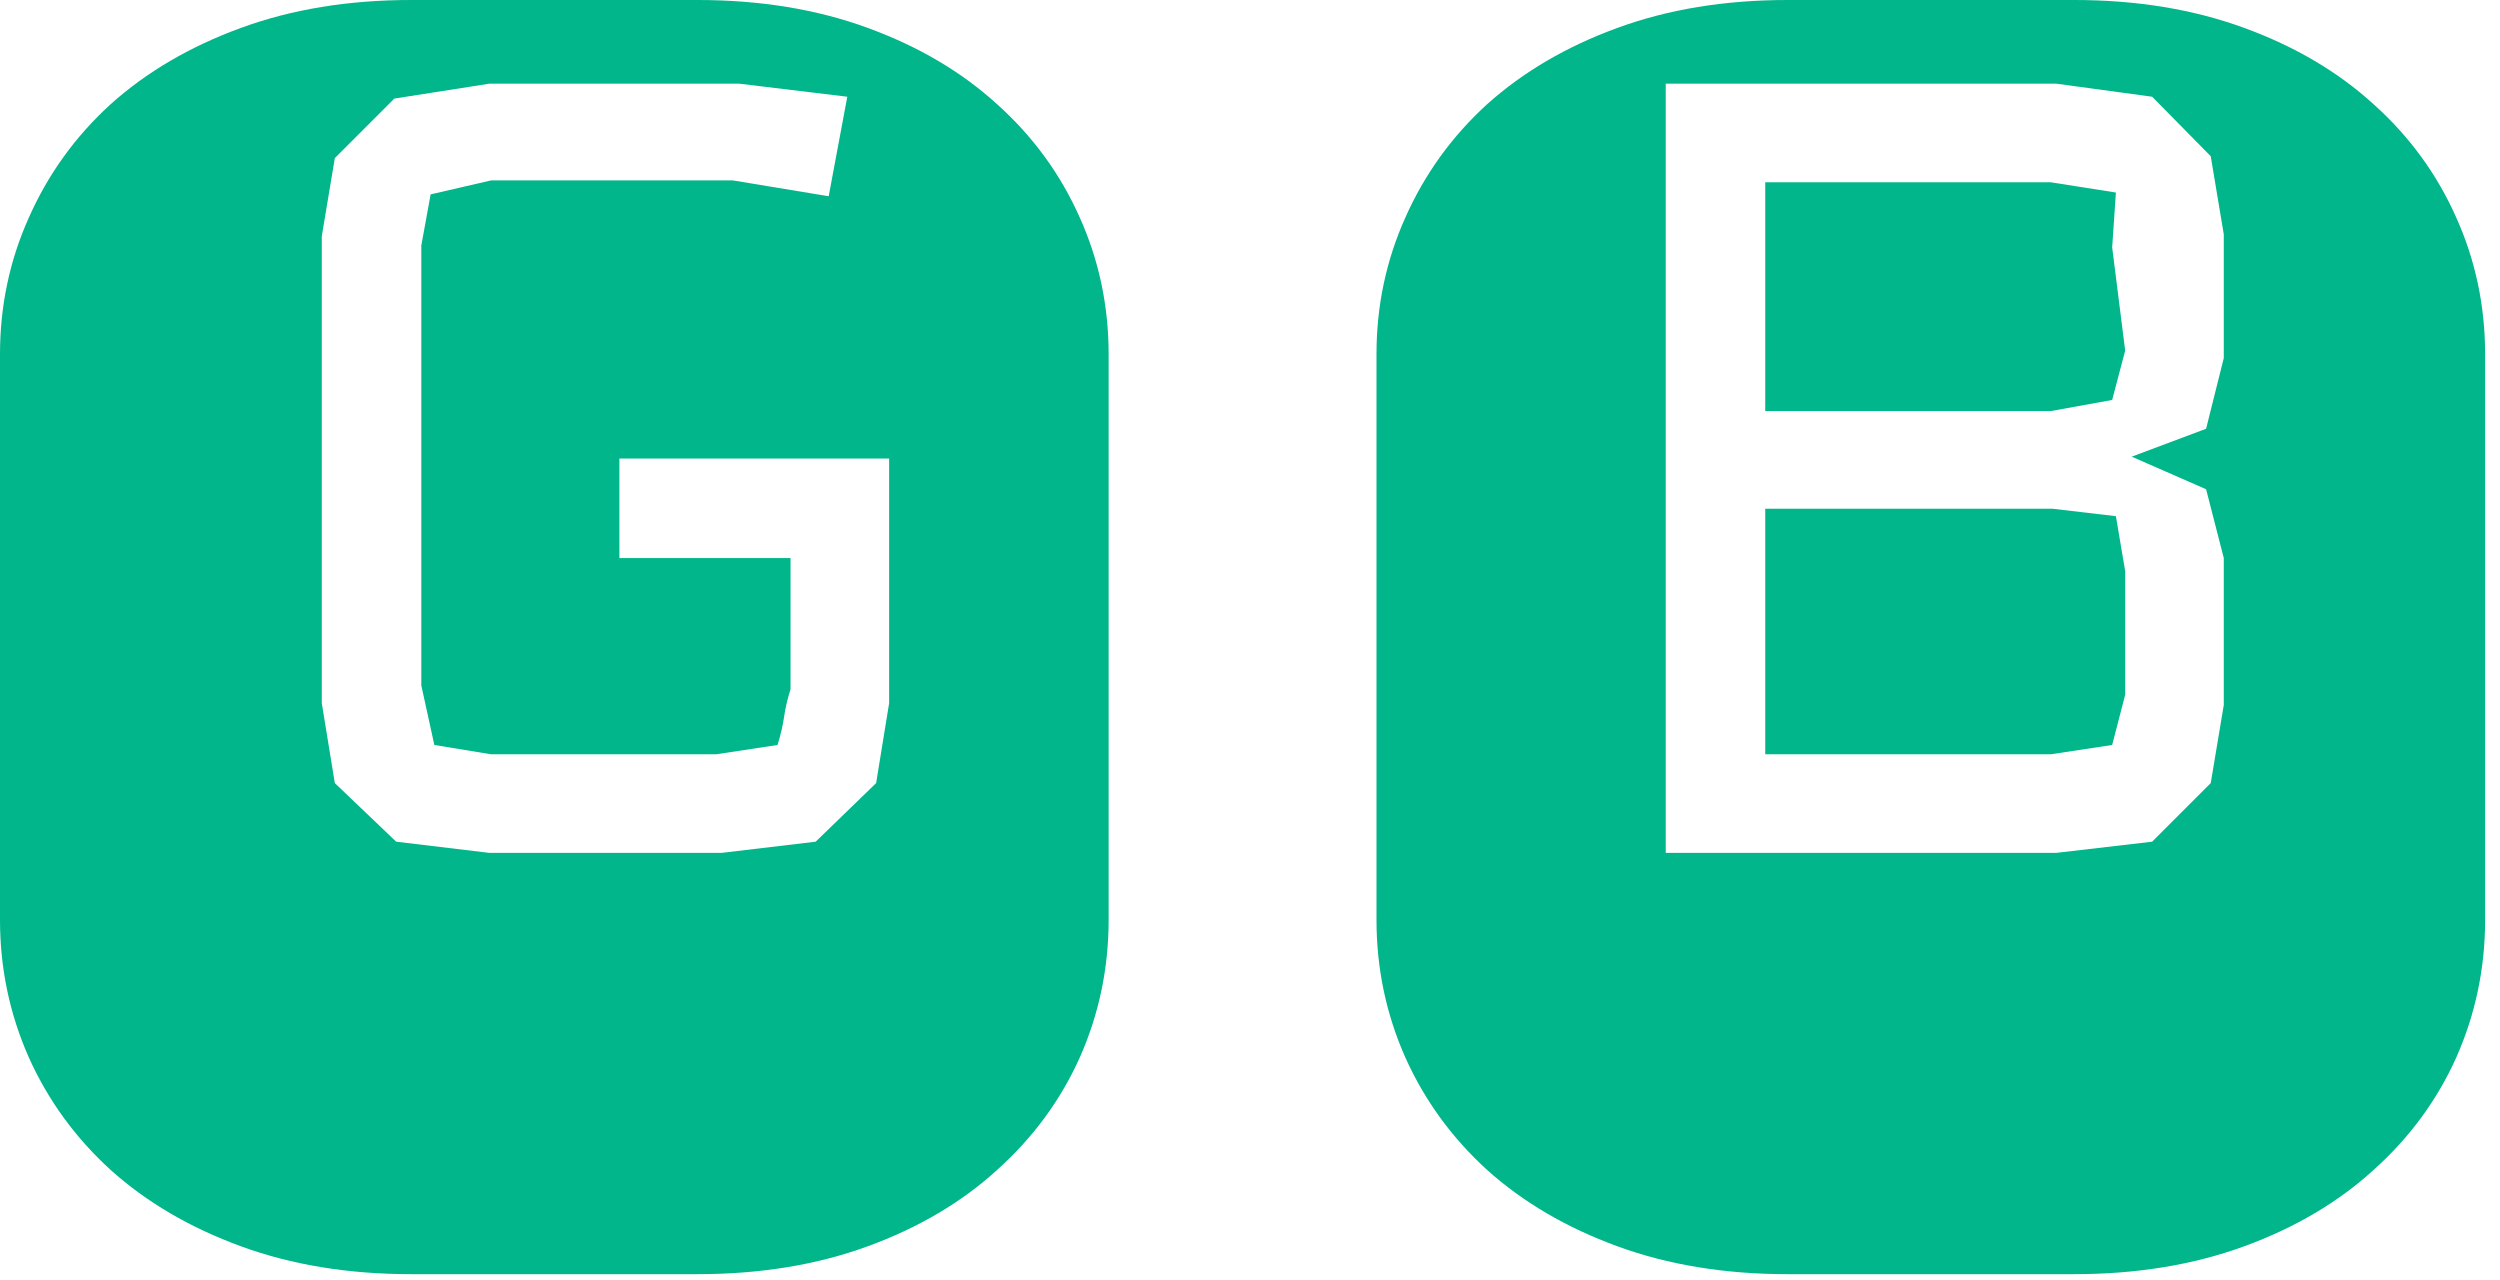 <svg width="84" height="43" viewBox="0 0 84 43" fill="none" xmlns="http://www.w3.org/2000/svg">
<path d="M16.5 6.062H24.625L27.844 6.594L28.469 3.25L24.844 2.812H16.438L13.25 3.312L11.25 5.312L10.812 7.938V23.625L11.25 26.312L13.312 28.281L16.438 28.656H24.25L27.406 28.281L29.438 26.312L29.875 23.625V15.406H20.812V18.75H26.562V23.156C26.458 23.49 26.385 23.802 26.344 24.094C26.302 24.385 26.229 24.698 26.125 25.031L24.062 25.344H16.5L14.594 25.031L14.156 23.031V8.25L14.469 6.531L16.5 6.062ZM23.438 0C25.542 0 27.448 0.312 29.156 0.938C30.865 1.562 32.312 2.417 33.5 3.5C34.708 4.583 35.635 5.854 36.281 7.312C36.927 8.75 37.25 10.281 37.25 11.906V30.906C37.25 32.531 36.927 34.073 36.281 35.531C35.635 36.969 34.708 38.229 33.5 39.312C32.312 40.396 30.865 41.25 29.156 41.875C27.448 42.5 25.542 42.812 23.438 42.812H13.812C11.708 42.812 9.802 42.5 8.094 41.875C6.385 41.25 4.927 40.396 3.719 39.312C2.531 38.229 1.615 36.969 0.969 35.531C0.323 34.073 0 32.531 0 30.906V11.906C0 10.281 0.323 8.75 0.969 7.312C1.615 5.854 2.531 4.583 3.719 3.5C4.927 2.417 6.385 1.562 8.094 0.938C9.802 0.312 11.708 0 13.812 0H23.438Z" fill="#00B68A"/>
<path d="M69.688 0C71.792 0 73.698 0.312 75.406 0.938C77.115 1.562 78.562 2.417 79.75 3.5C80.958 4.583 81.885 5.854 82.531 7.312C83.177 8.75 83.5 10.281 83.5 11.906V30.906C83.5 32.531 83.177 34.073 82.531 35.531C81.885 36.969 80.958 38.229 79.75 39.312C78.562 40.396 77.115 41.25 75.406 41.875C73.698 42.5 71.792 42.812 69.688 42.812H60.062C57.958 42.812 56.052 42.5 54.344 41.875C52.635 41.25 51.177 40.396 49.969 39.312C48.781 38.229 47.865 36.969 47.219 35.531C46.573 34.073 46.25 32.531 46.25 30.906V11.906C46.25 10.281 46.573 8.75 47.219 7.312C47.865 5.854 48.781 4.583 49.969 3.5C51.177 2.417 52.635 1.562 54.344 0.938C56.052 0.312 57.958 0 60.062 0H69.688ZM74.719 18.75L74.125 16.438L71.625 15.344L74.125 14.406L74.719 12.031V7.875L74.281 5.25L72.312 3.25L69.094 2.812H55.969V28.656H69.094L72.312 28.281L74.281 26.312L74.719 23.688V18.75ZM70.969 25.031L68.906 25.344H59.312V17.094H68.969L71.094 17.344L71.406 19.188V23.344L70.969 25.031ZM70.969 13.438L68.906 13.812H59.312V6.125H68.906L71.094 6.469L70.969 8.312L71.406 11.781L70.969 13.438Z" fill="#00B68A"/>
</svg>
